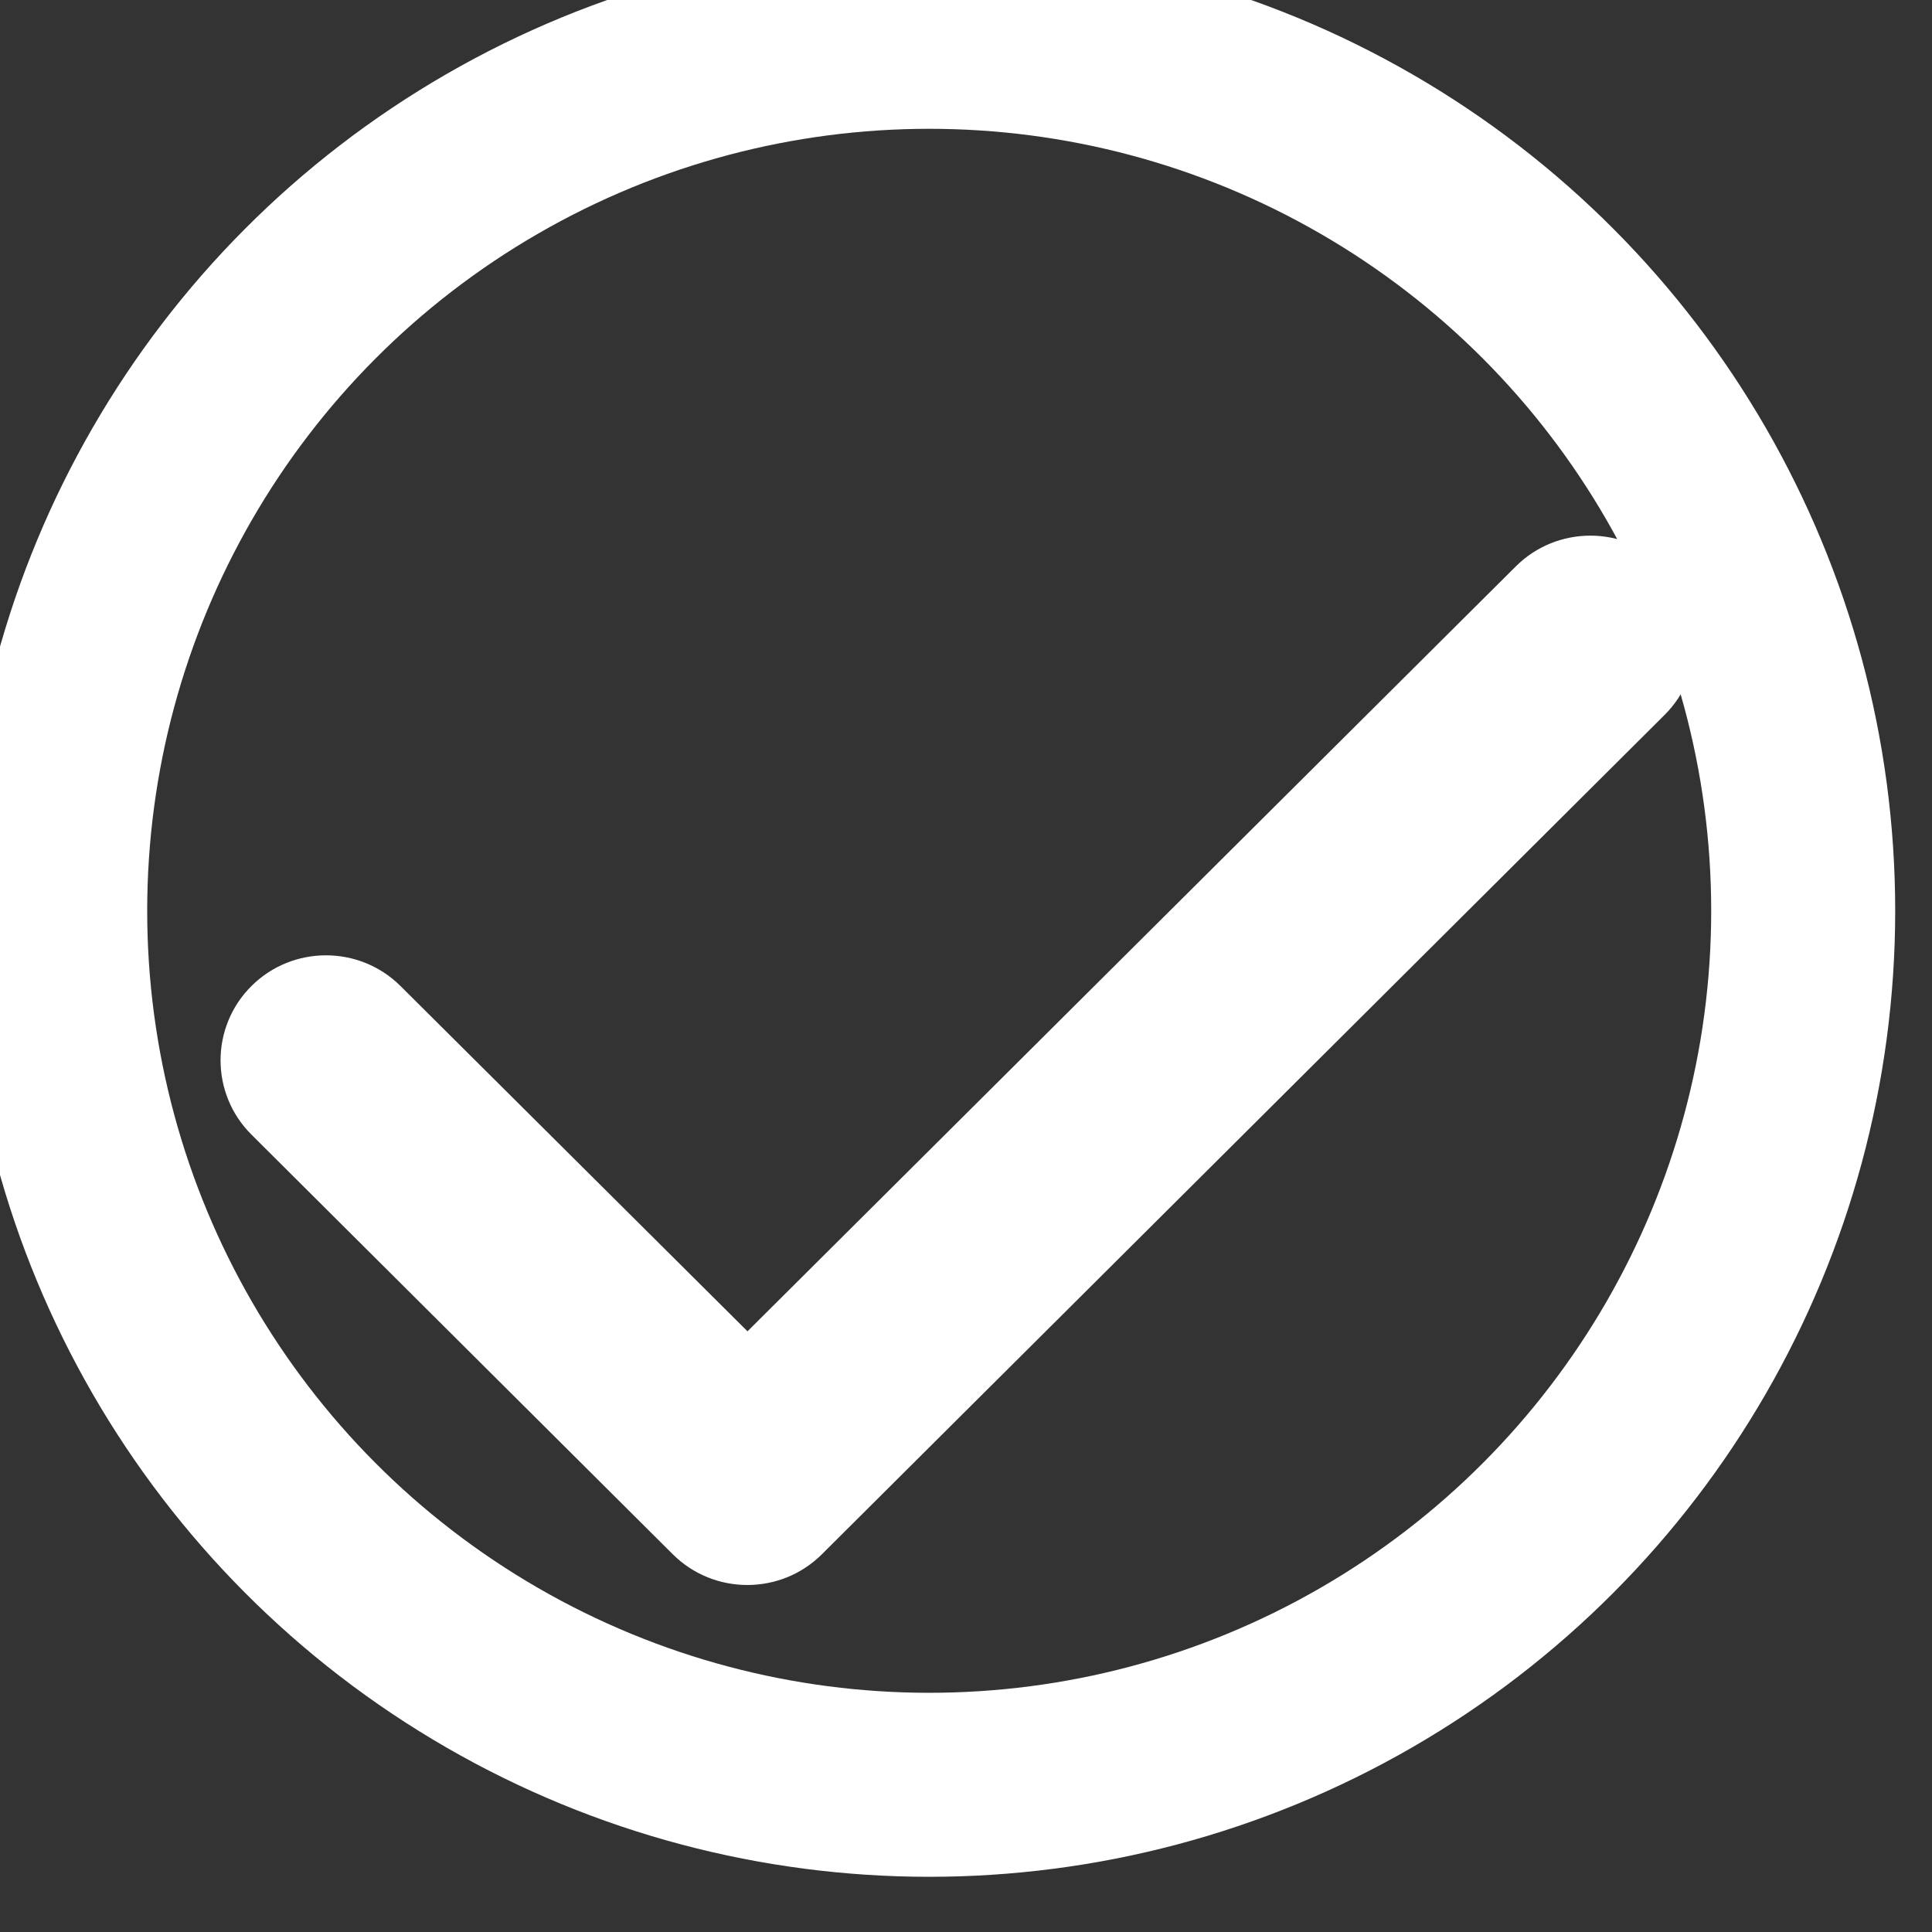 <svg xmlns="http://www.w3.org/2000/svg" fill="none" viewBox="0 0 105 105" height="105" width="105">
<rect x="0" y="0" width="105" height="105" fill="#333333" stroke="none"/>
<g clip-path="url(#clip0_37_2)">
<g clip-path="url(#clip1_37_2)">
<path fill="white" d="M90.468 30.781C92.705 33.009 92.705 36.626 90.468 38.853L44.668 84.471C42.432 86.698 38.8 86.698 36.564 84.471L13.664 61.662C11.428 59.435 11.428 55.817 13.664 53.59C15.9 51.363 19.532 51.363 21.768 53.59L40.625 72.354L82.382 30.781C84.618 28.554 88.25 28.554 90.486 30.781H90.468Z"></path>
</g>
<circle stroke-width="10" stroke="white" r="47.5" cy="49.5" cx="50.5"></circle>
</g>
<defs>
<clipPath id="clip0_37_2">
<rect fill="white" height="105" width="105"></rect>
</clipPath>
<clipPath id="clip1_37_2">
<rect transform="translate(12 12)" fill="white" height="91.235" width="80.15"></rect>
</clipPath>
</defs>
</svg>
